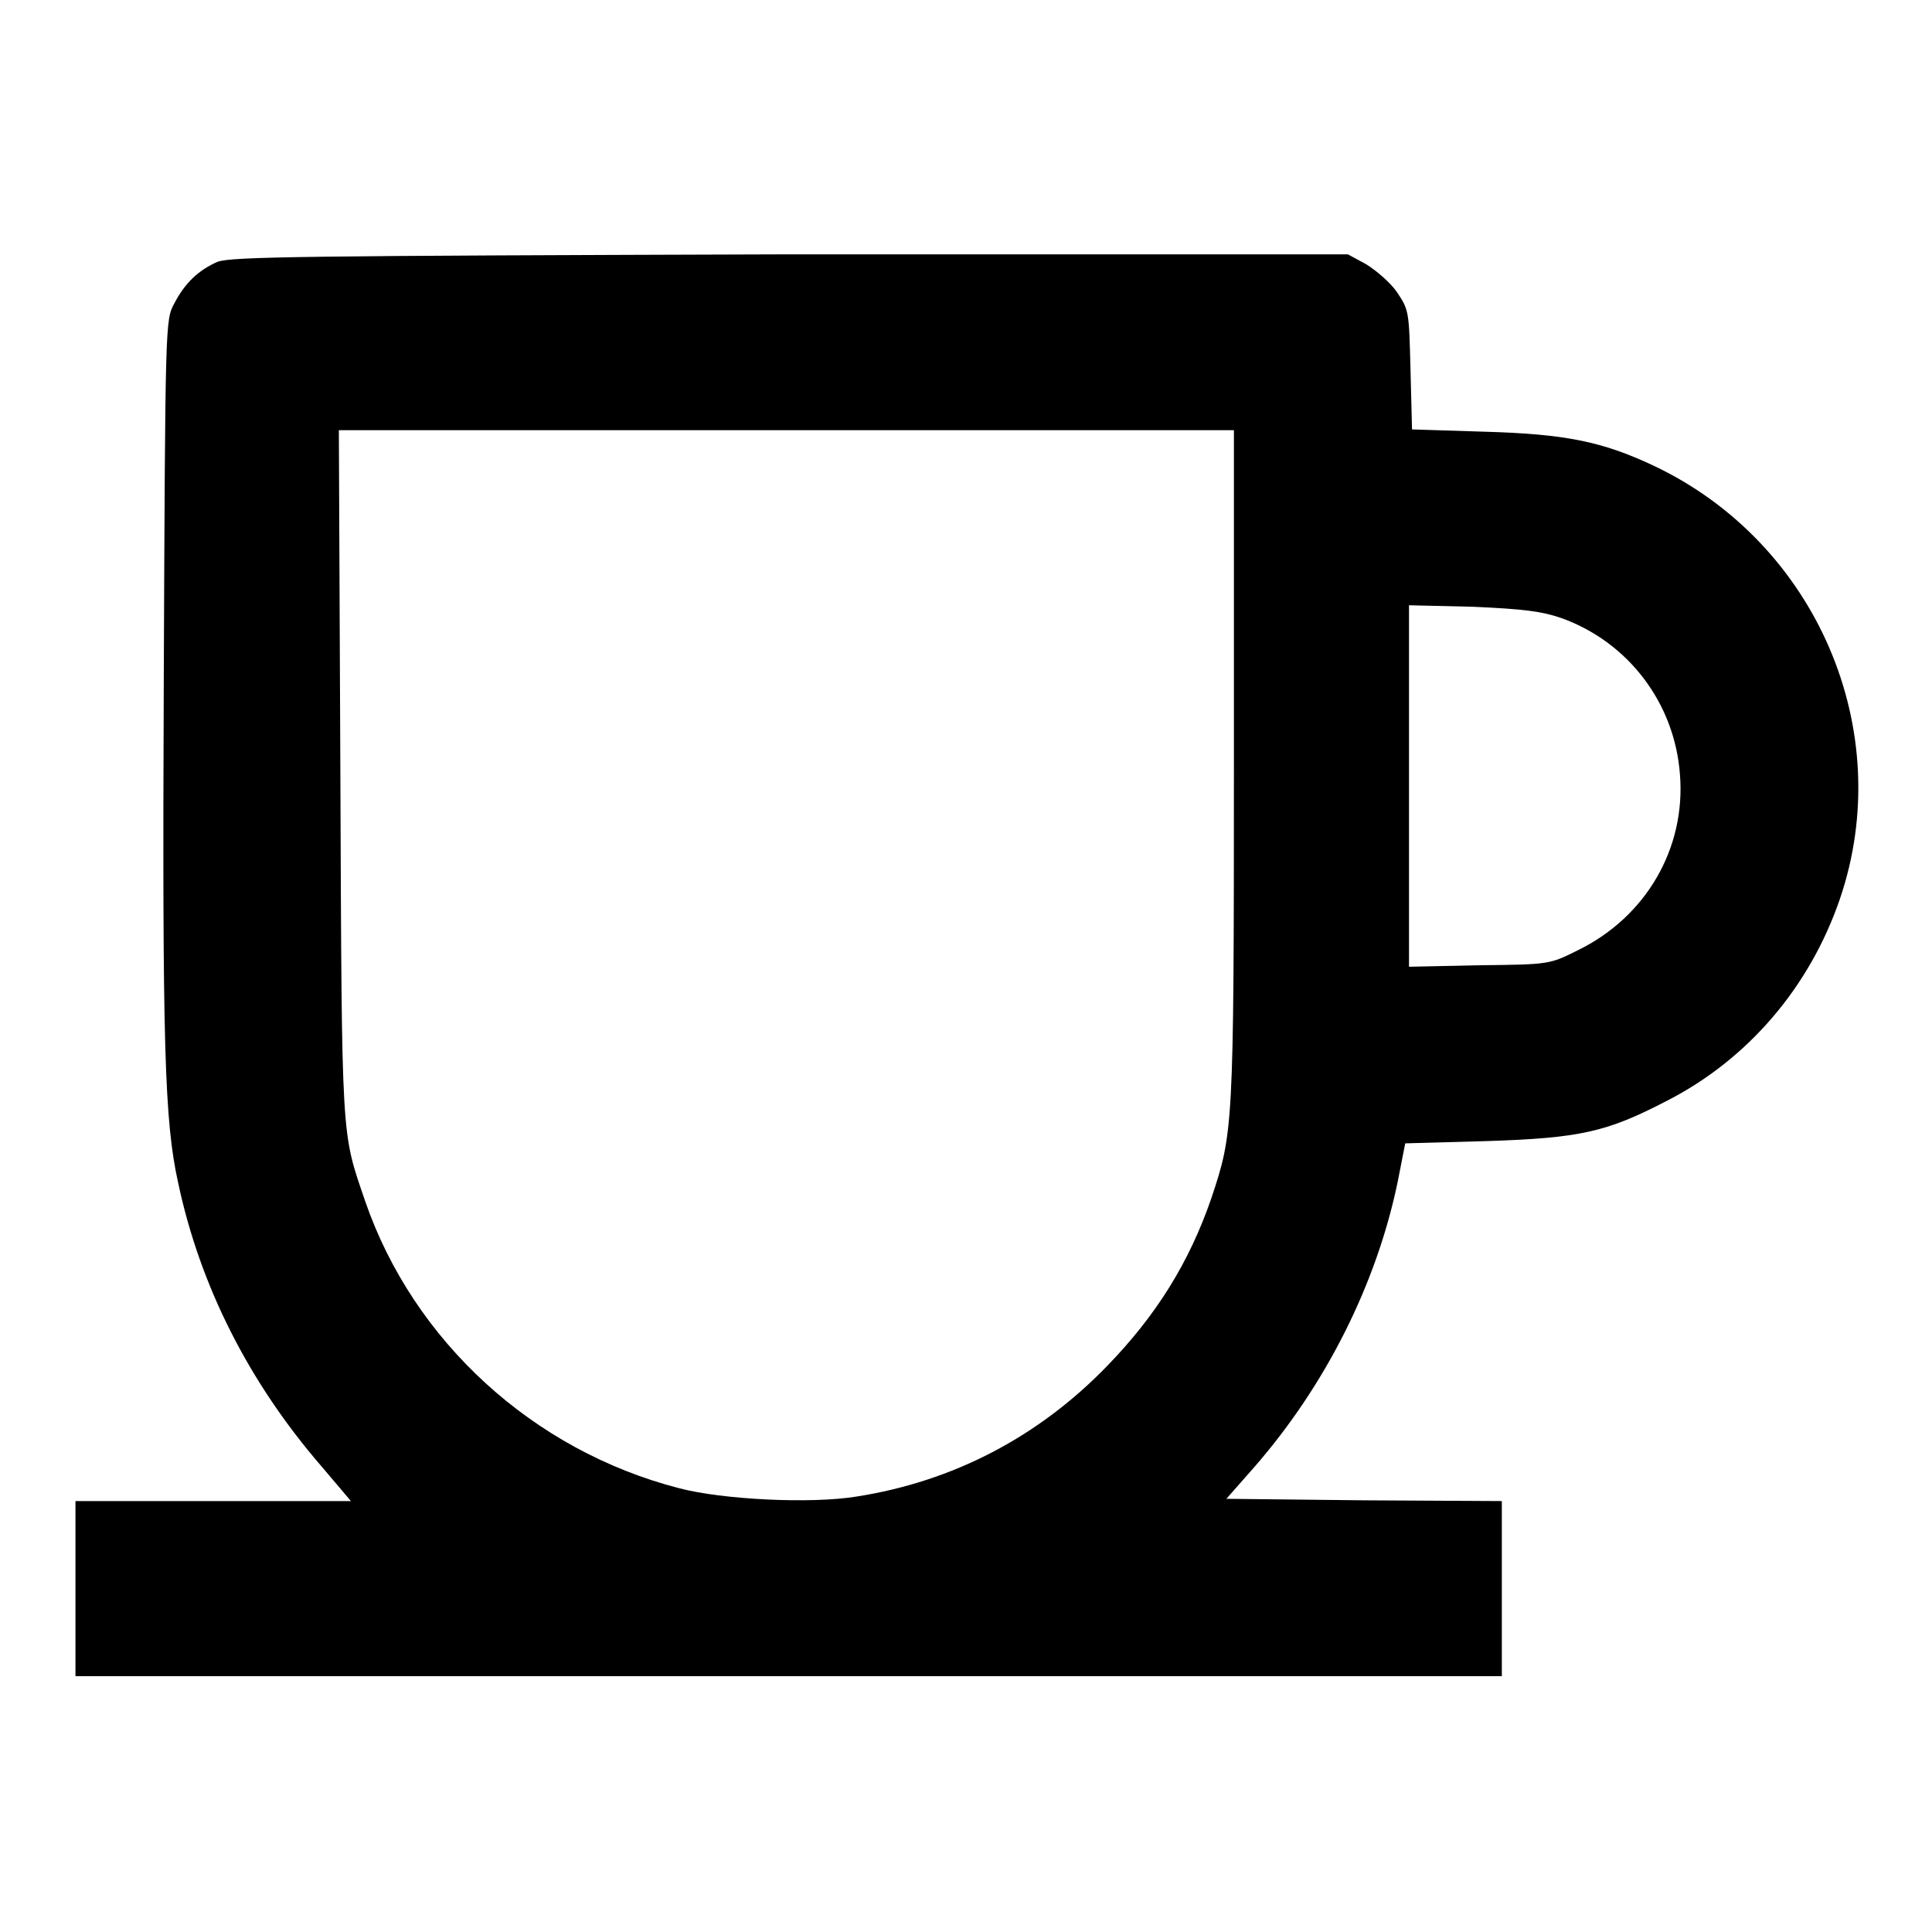 <?xml version="1.0" encoding="utf-8"?>
<!-- Svg Vector Icons : http://www.onlinewebfonts.com/icon -->
<!DOCTYPE svg PUBLIC "-//W3C//DTD SVG 1.1//EN" "http://www.w3.org/Graphics/SVG/1.1/DTD/svg11.dtd">
<svg version="1.1" xmlns="http://www.w3.org/2000/svg" xmlns:xlink="http://www.w3.org/1999/xlink" x="0px" y="0px" viewBox="0 0 256 256" enable-background="new 0 0 256 256" xml:space="preserve">
<g><g><g><path fill="#000000" d="M28.8,34.7c-2.5,1.1-4.3,2.8-5.7,5.5c-1.2,2.2-1.2,2.3-1.4,50.1c-0.2,48.5,0.1,58.2,1.9,66.4c2.9,13.7,9.4,26.5,19,37.6l3.9,4.6H28.3H10v11.6v11.6h94.5H199v-11.6v-11.6l-18.2-0.1l-18.3-0.2l3.7-4.2c9.5-10.9,16.2-24.3,19-37.8l1-5.1l10.8-0.3c12.4-0.4,15.9-1.2,23.8-5.3c10.8-5.5,19-15.1,23-26.8c7.6-22.3-3.1-47.2-24.7-57.4c-6.8-3.2-11.7-4.2-22.5-4.5l-9.5-0.3l-0.2-7.9c-0.2-7.8-0.2-7.9-1.8-10.3c-0.9-1.3-2.8-2.9-4.1-3.7l-2.4-1.3h-73.8C39.9,33.9,30.6,34,28.8,34.7z M163.5,101.6c0,48-0.1,48.5-3,57.2c-2.9,8.4-7.2,15.4-13.8,22.2c-9.1,9.4-20.4,15.3-33.2,17.3c-6.1,1-17.8,0.4-23.5-1.1c-19.4-5-35.2-19.5-41.6-38c-3.2-9.4-3.1-7.3-3.3-56.7l-0.2-45.5h59.3h59.3V101.6L163.5,101.6z M206.9,81.9c8.9,3.2,15,11.3,15.7,20.7c0.8,9.8-4.5,18.9-13.5,23.3c-3.8,1.9-3.8,1.9-13.1,2l-9.3,0.2v-23.9V80.2l8.5,0.2C201.9,80.7,204.3,81,206.9,81.9z"/></g></g></g>
</svg>